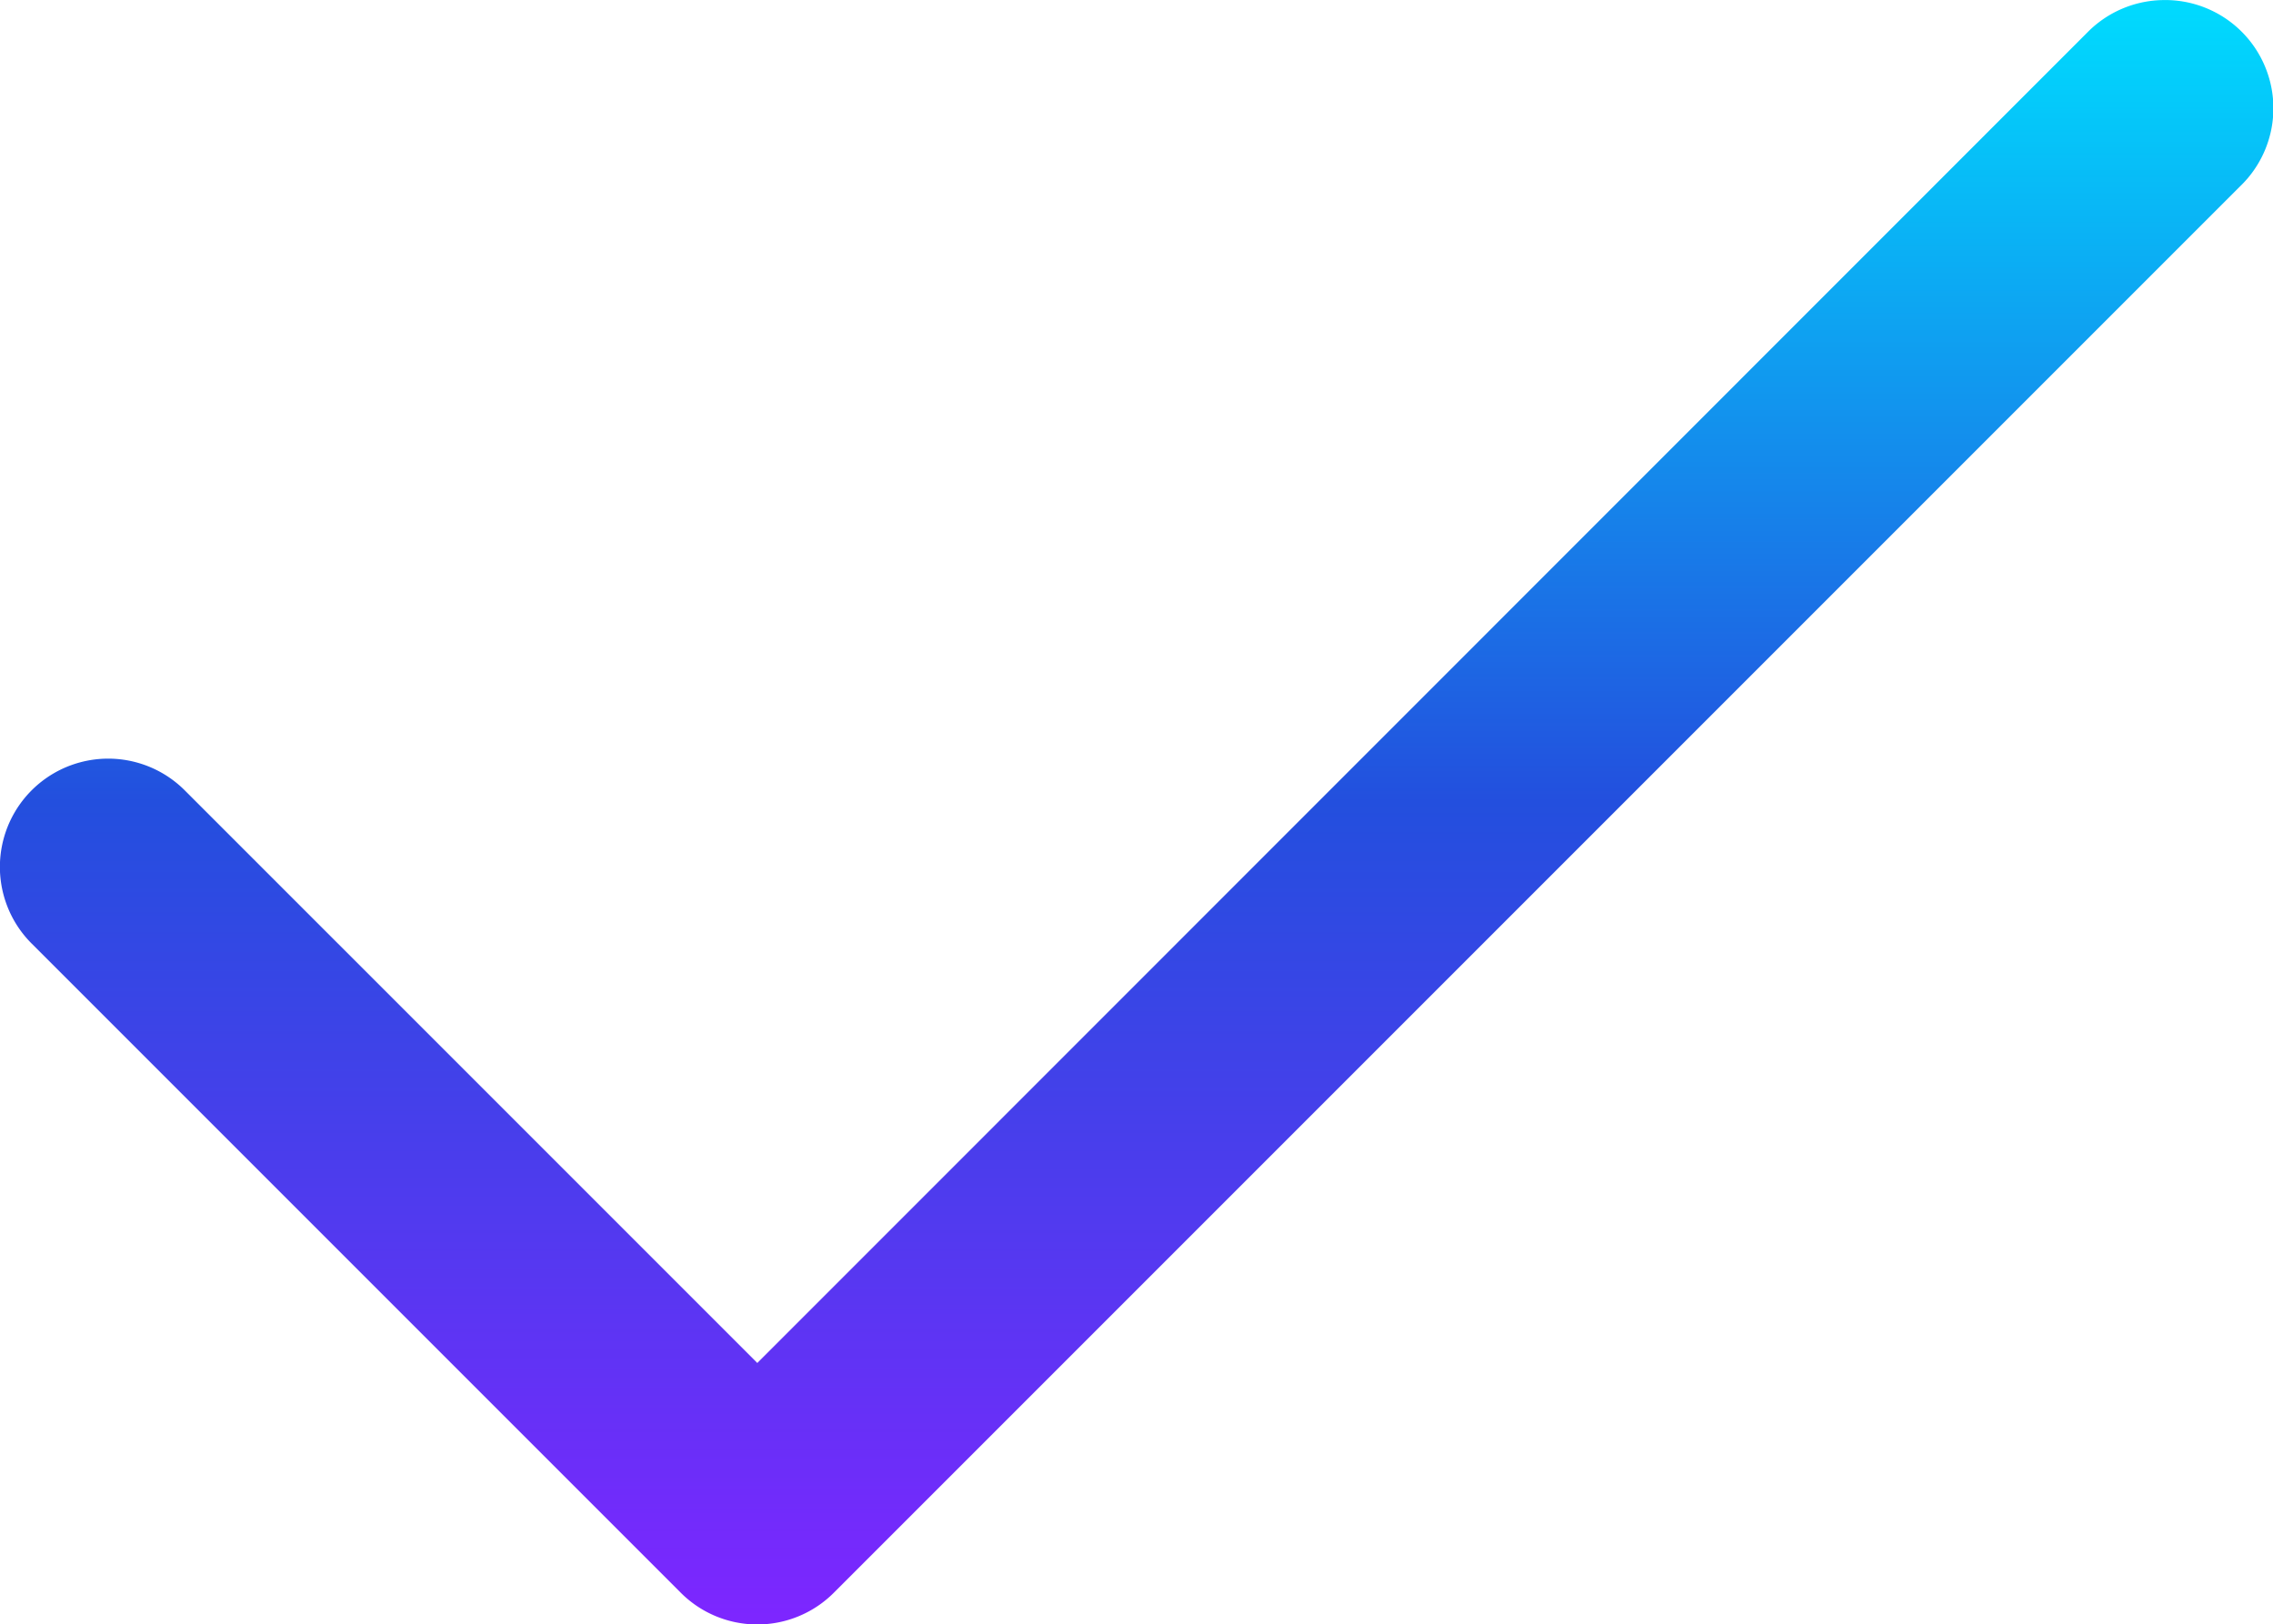 <svg xmlns="http://www.w3.org/2000/svg" xmlns:xlink="http://www.w3.org/1999/xlink" width="21.01" height="15.01" viewBox="0 0 21.01 15.01">
  <defs>
    <linearGradient id="linear-gradient" x1="0.5" x2="0.5" y2="1" gradientUnits="objectBoundingBox">
      <stop offset="0" stop-color="#00dafe"/>
      <stop offset="0.494" stop-color="#234fde"/>
      <stop offset="1" stop-color="#7d26ff"/>
    </linearGradient>
  </defs>
  <path id="icons8-check_7_" data-name="icons8-check (7)" d="M22.98,8.98a1,1,0,0,0-.687.3L10,21.576,4.707,16.283A1,1,0,1,0,3.293,17.7l6,6a1,1,0,0,0,1.414,0l13-13A1,1,0,0,0,22.98,8.98Z" transform="translate(-3 -8.979)" fill="url(#linear-gradient)"/>
</svg>
